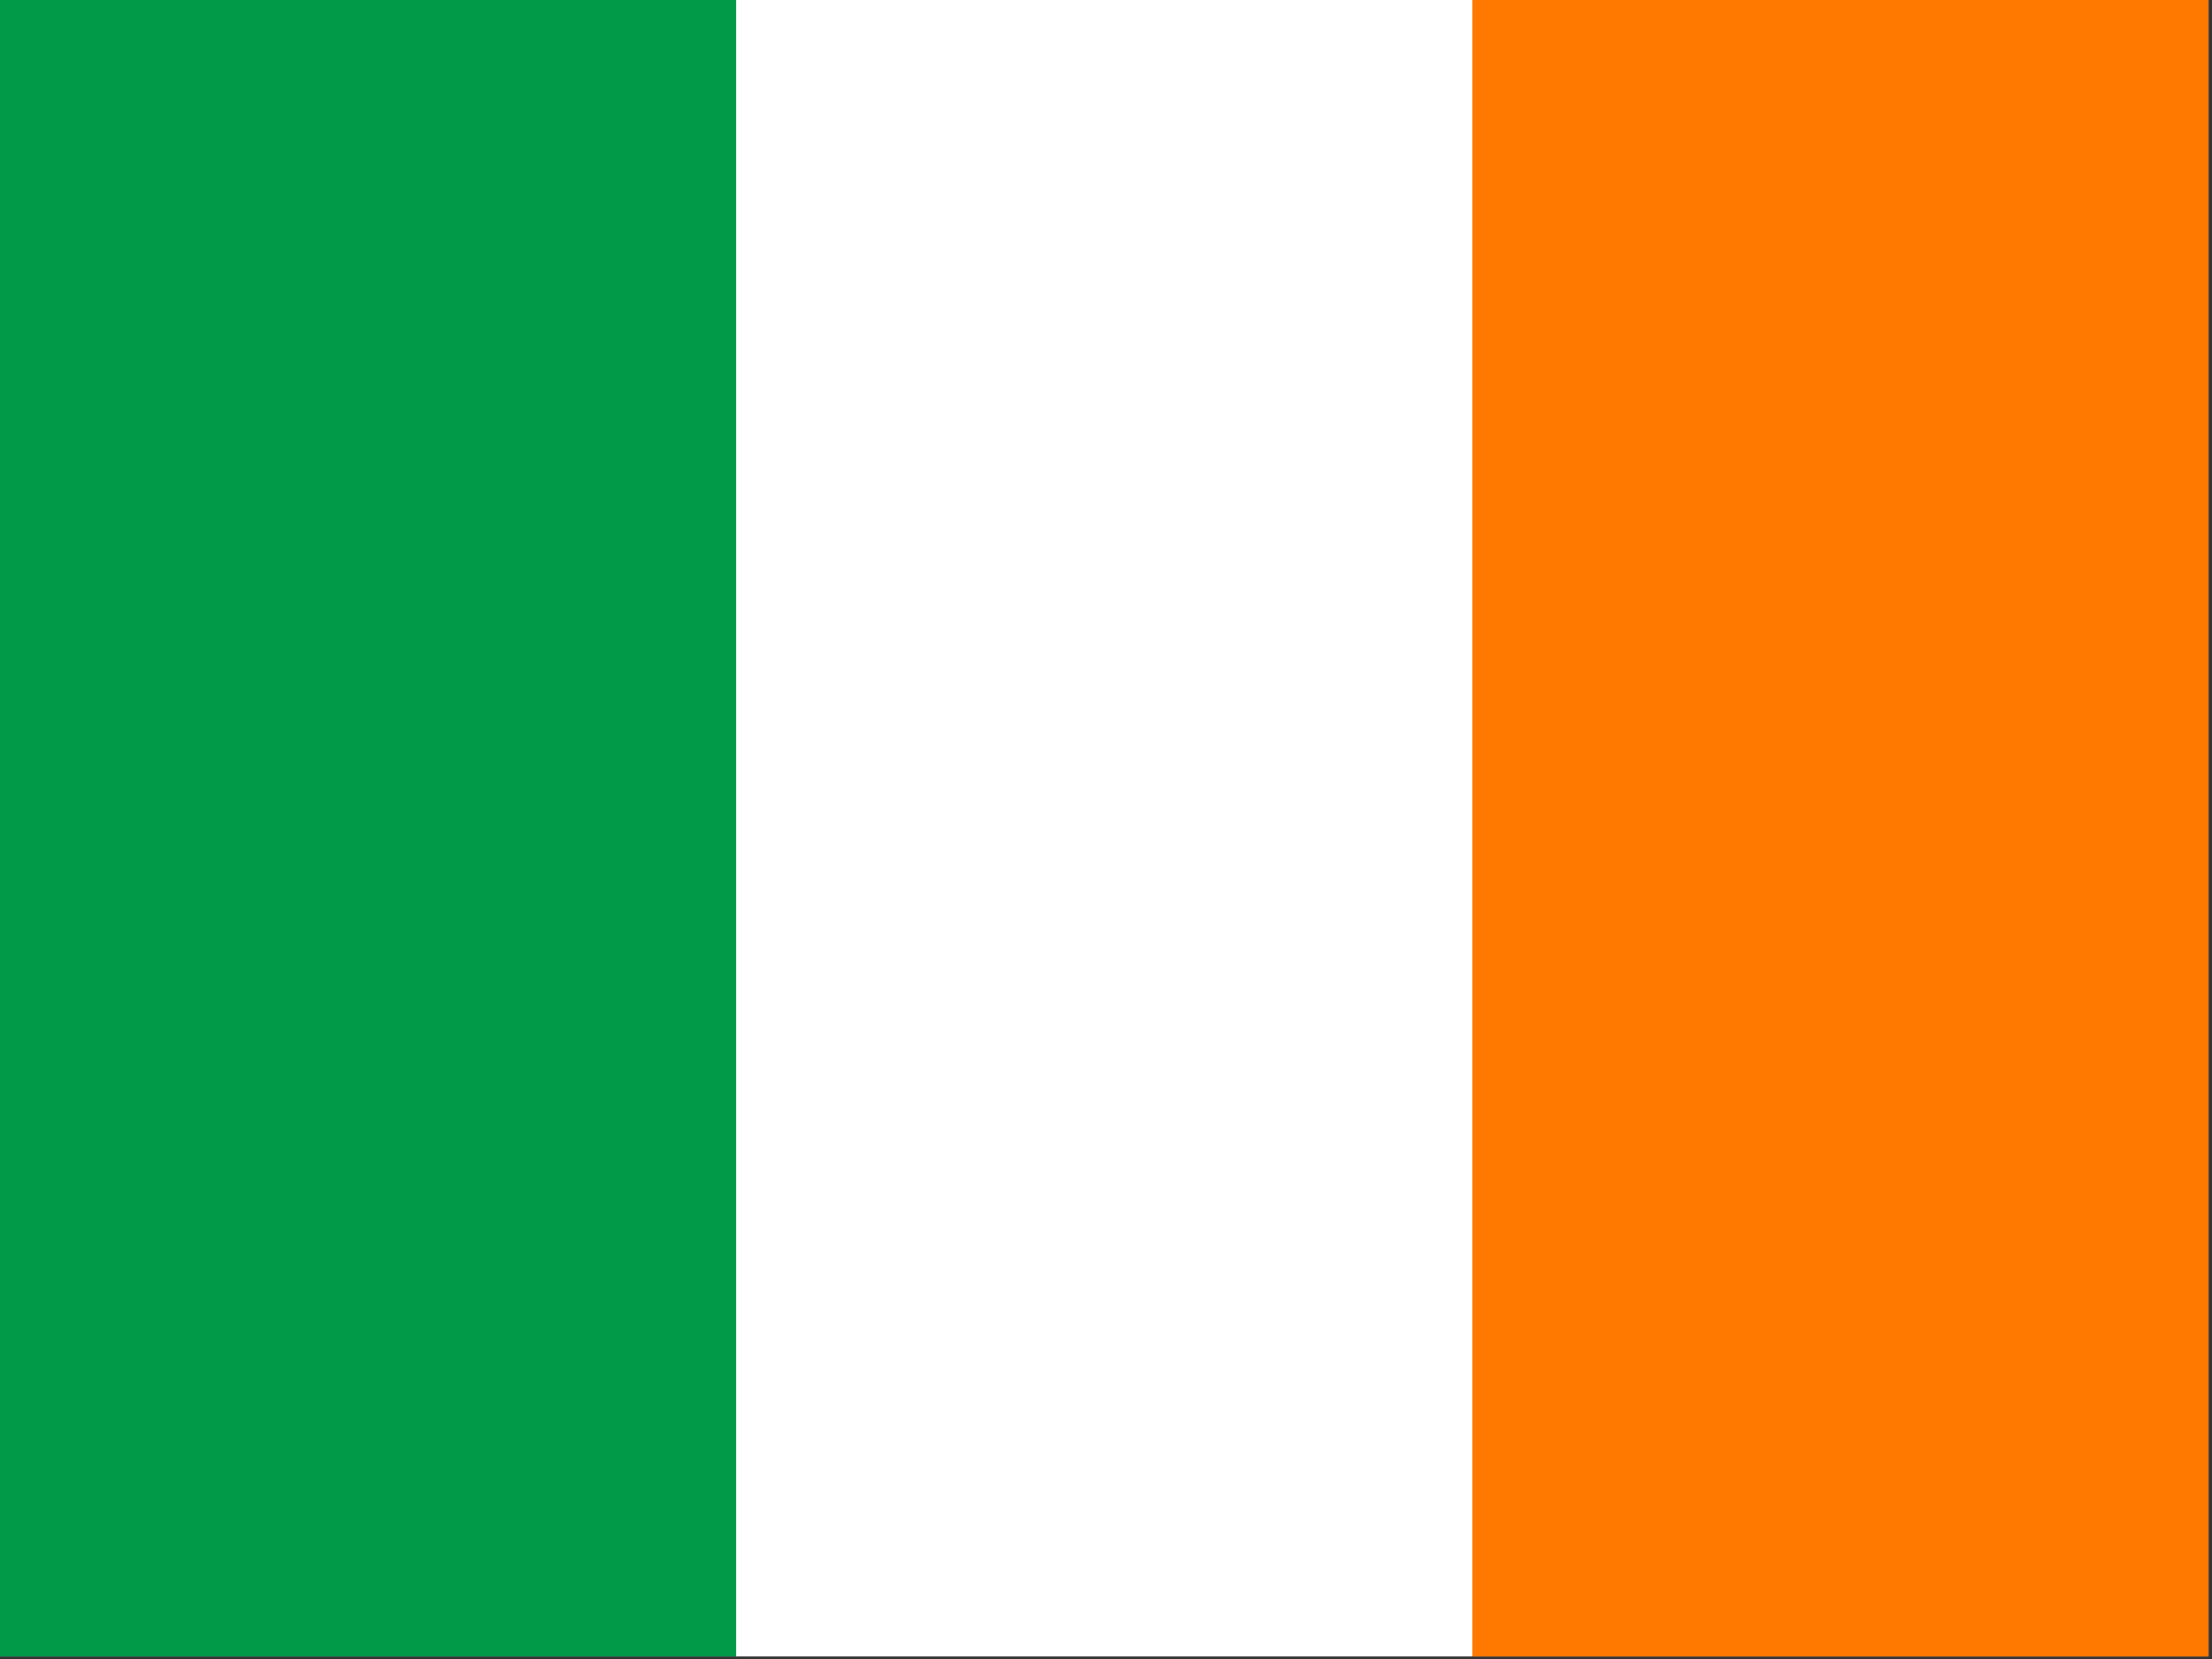 <?xml version="1.0" encoding="UTF-8"?>
<svg width="64px" height="48px" viewBox="0 0 64 48" version="1.1" xmlns="http://www.w3.org/2000/svg" xmlns:xlink="http://www.w3.org/1999/xlink">
    <rect x="0" y="0" width="64" height="48" fill="#333333" stroke="none"/>
    <!-- Generator: Sketch 52.5 (67469) - http://www.bohemiancoding.com/sketch -->
    <title>ie</title>
    <desc>Created with Sketch.</desc>
    <g id="Symbols" stroke="none" stroke-width="1" fill="none" fill-rule="evenodd">
        <g id="I18n/Region-List/Desktop" transform="translate(-549, -712)" fill-rule="nonzero">
            <g id="ie" transform="translate(549, 712)">
                <polygon id="Shape" fill="#FFFFFF" points="0 0 63.9 0 63.9 47.926 0 47.926"></polygon>
                <polygon id="Shape" fill="#009A49" points="0 0 21.3 0 21.3 47.926 0 47.926"></polygon>
                <polygon id="Shape" fill="#FF7900" points="42.6 0 63.9 0 63.9 47.926 42.6 47.926"></polygon>
            </g>
        </g>
    </g>
</svg>